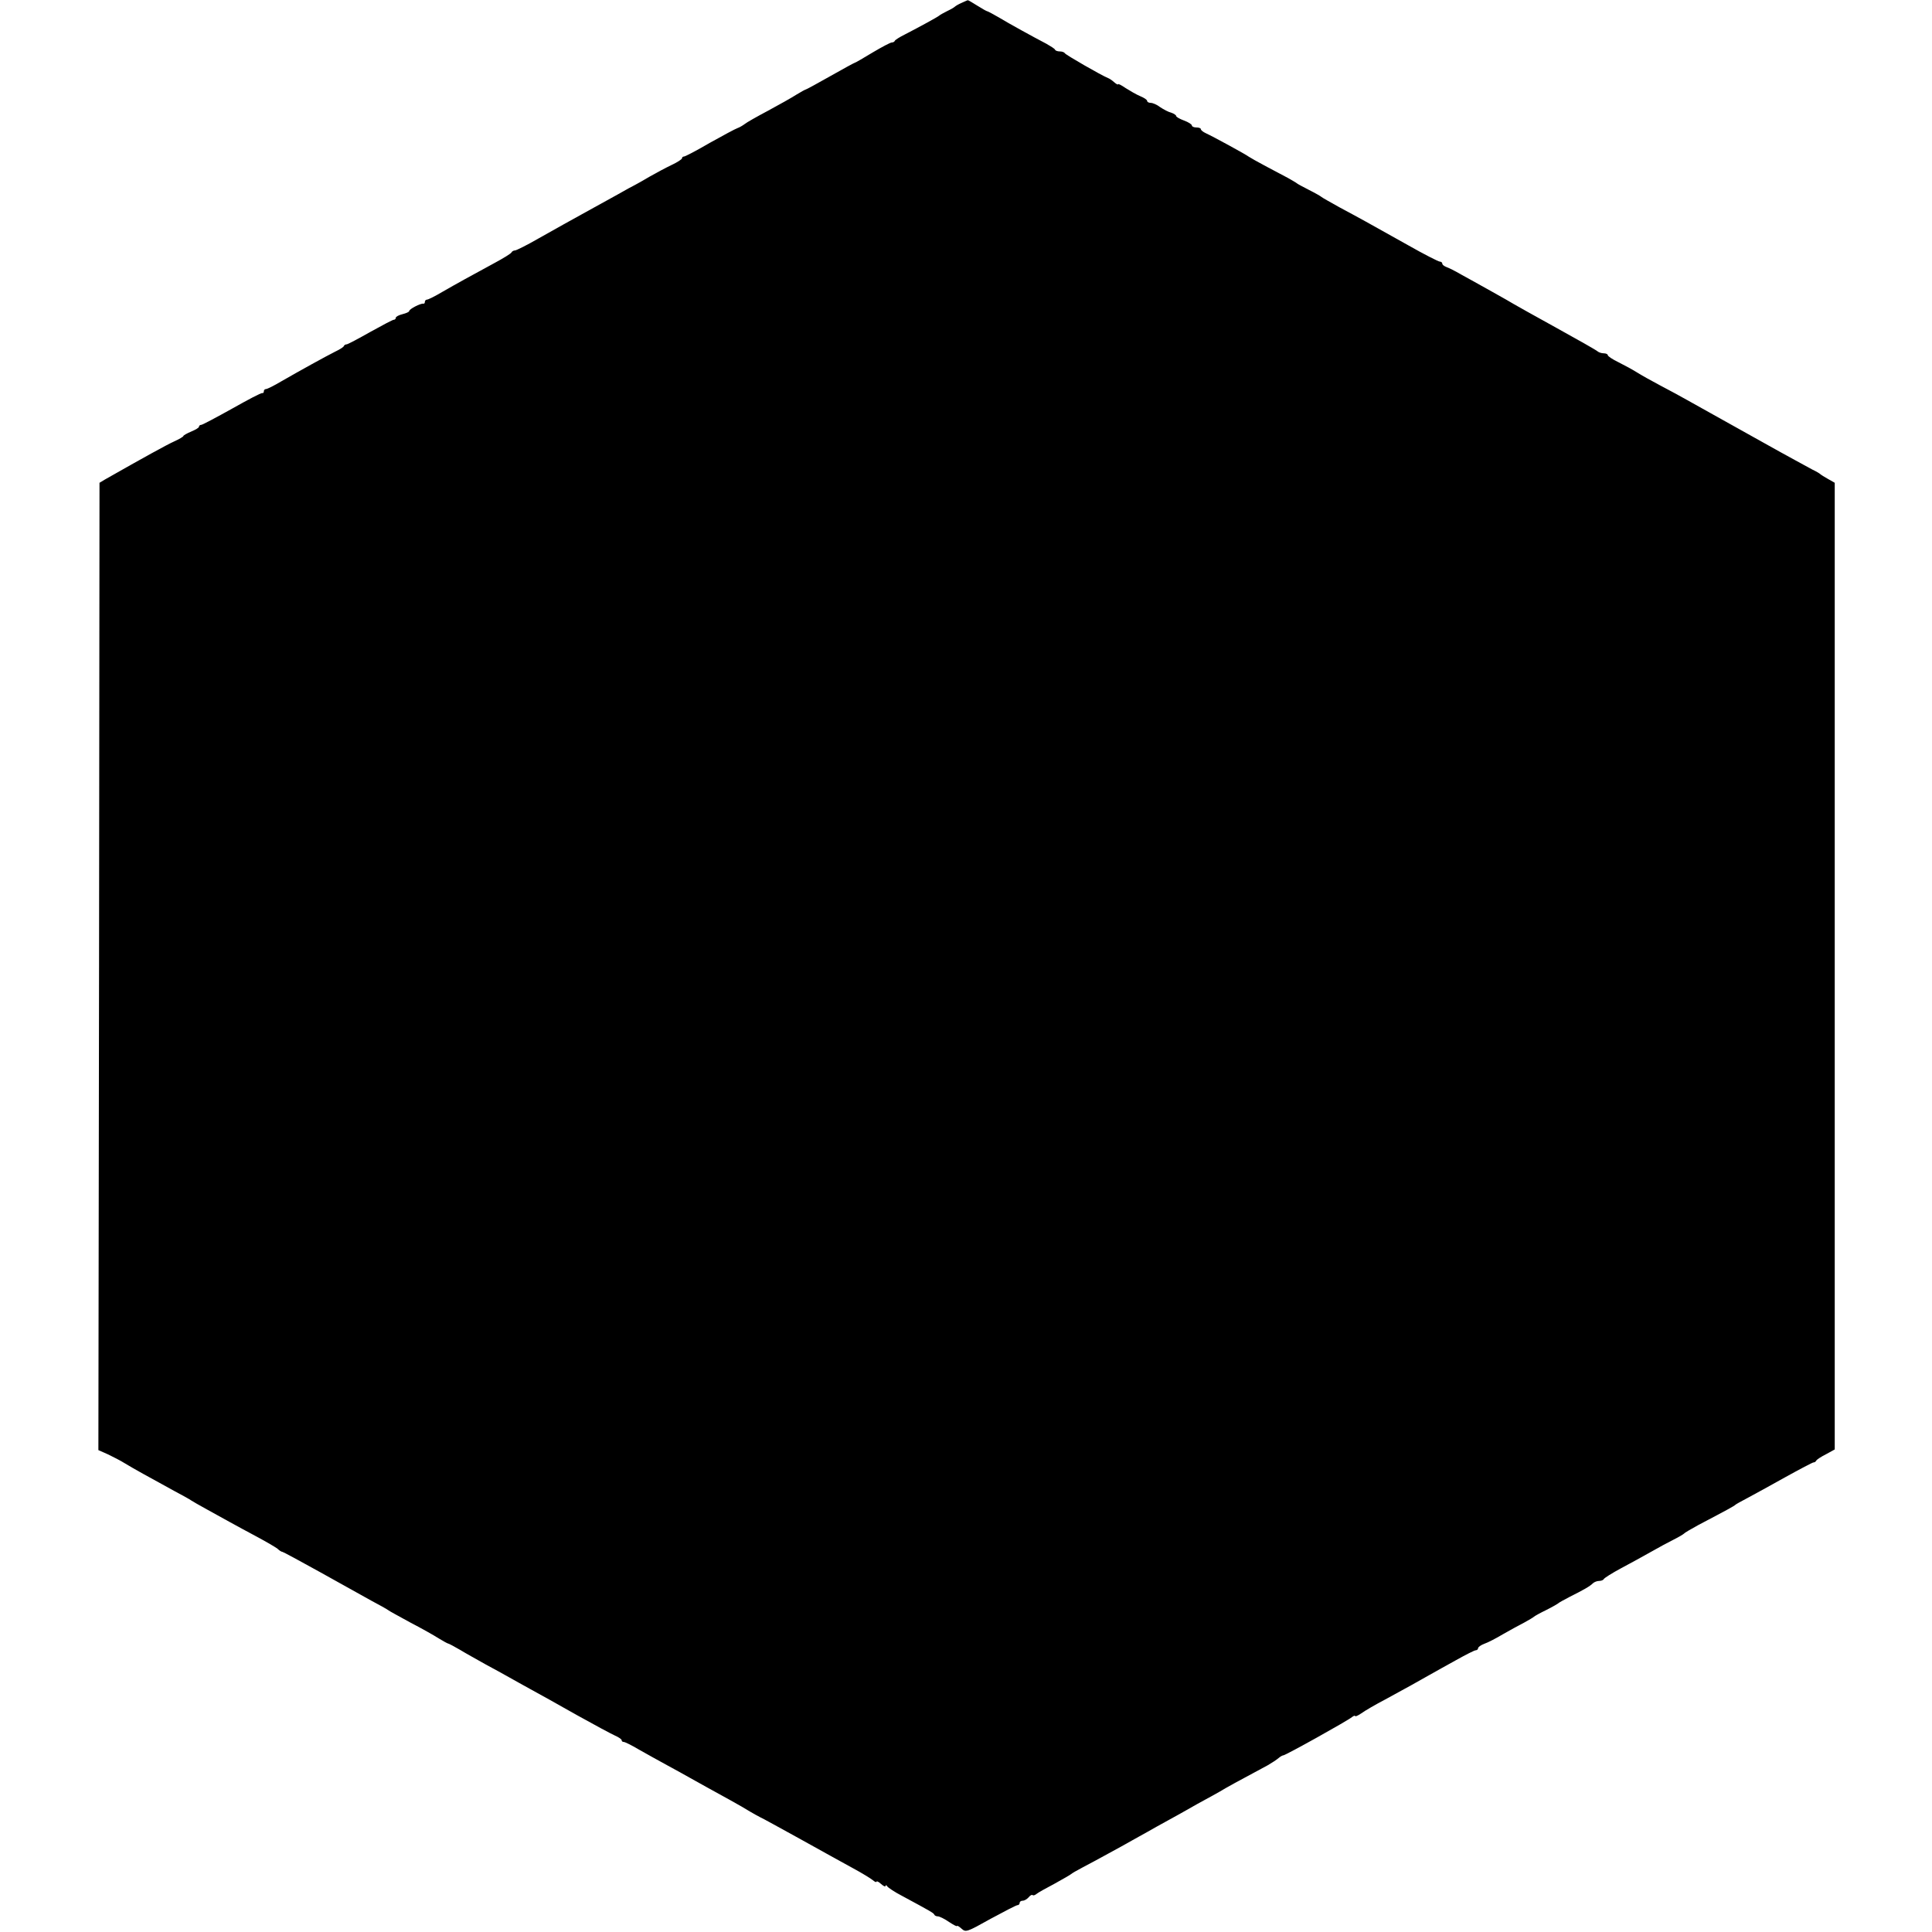 <?xml version="1.0" standalone="no"?>
<!DOCTYPE svg PUBLIC "-//W3C//DTD SVG 20010904//EN"
 "http://www.w3.org/TR/2001/REC-SVG-20010904/DTD/svg10.dtd">
<svg version="1.0" xmlns="http://www.w3.org/2000/svg"
 width="864pt" height="864pt" viewBox="0 0 864 864"
 preserveAspectRatio="xMidYMid meet">
<g transform="translate(0,864) scale(0.1,-0.1)"
fill="#000000" stroke="none">
<path d="M4300 8627 c-14 -6 -27 -14 -30 -17 -3 -3 -18 -12 -35 -20 -16 -8
-32 -17 -35 -20 -5 -5 -87 -50 -155 -85 -22 -11 -41 -23 -43 -27 -2 -5 -8 -8
-14 -8 -6 0 -44 -20 -86 -45 -41 -25 -76 -45 -78 -45 -2 0 -52 -27 -110 -60
-58 -33 -108 -60 -110 -60 -2 0 -21 -10 -42 -23 -20 -13 -77 -45 -127 -72 -49
-26 -97 -53 -105 -60 -8 -6 -23 -15 -32 -18 -9 -3 -65 -33 -124 -66 -58 -34
-110 -61 -115 -61 -5 0 -9 -3 -9 -8 0 -4 -21 -18 -47 -30 -27 -13 -70 -36 -98
-52 -27 -16 -57 -33 -65 -37 -8 -4 -44 -23 -80 -44 -36 -20 -92 -51 -125 -69
-101 -56 -127 -70 -226 -126 -52 -30 -100 -54 -106 -54 -6 0 -13 -4 -15 -8 -1
-5 -37 -27 -78 -49 -107 -58 -167 -91 -233 -129 -32 -19 -62 -34 -68 -34 -5 0
-9 -5 -9 -10 0 -6 -3 -9 -7 -8 -12 2 -63 -24 -63 -33 0 -4 -14 -10 -30 -14
-16 -4 -30 -11 -30 -16 0 -5 -4 -9 -9 -9 -5 0 -52 -25 -106 -55 -53 -30 -100
-55 -105 -55 -5 0 -10 -3 -12 -7 -1 -5 -19 -16 -38 -25 -40 -20 -158 -85 -243
-134 -32 -19 -62 -34 -68 -34 -5 0 -9 -4 -9 -10 0 -5 -3 -9 -7 -8 -5 2 -65
-30 -136 -70 -70 -39 -132 -72 -137 -72 -6 0 -10 -4 -10 -8 0 -5 -16 -14 -35
-22 -19 -8 -35 -17 -35 -20 0 -3 -19 -14 -41 -24 -35 -16 -133 -70 -309 -170
l-25 -15 -2 -2163 -3 -2163 43 -19 c23 -11 58 -29 77 -41 36 -22 103 -59 220
-123 36 -19 70 -38 75 -42 6 -4 37 -22 70 -40 33 -18 80 -44 105 -58 25 -14
79 -43 120 -65 41 -22 82 -46 91 -53 8 -8 18 -14 22 -14 3 0 79 -41 169 -91
90 -50 192 -107 228 -127 36 -19 70 -38 75 -42 6 -5 51 -29 100 -56 50 -26
107 -58 127 -71 21 -13 40 -23 42 -23 3 0 27 -13 53 -28 26 -16 79 -45 116
-66 37 -20 83 -45 102 -56 19 -11 63 -35 97 -54 35 -19 127 -70 206 -115 79
-44 157 -86 173 -93 16 -7 29 -16 29 -20 0 -5 4 -8 9 -8 6 0 36 -15 68 -34 32
-18 89 -50 126 -70 37 -20 84 -46 105 -58 43 -24 93 -52 177 -98 33 -18 74
-42 90 -52 17 -10 37 -21 45 -25 8 -3 89 -48 180 -98 91 -51 197 -109 235
-130 39 -21 78 -45 88 -53 9 -8 17 -11 17 -7 0 4 9 0 20 -10 11 -10 20 -14 20
-9 0 5 4 4 8 -2 4 -6 34 -26 67 -43 128 -69 140 -76 143 -83 2 -5 9 -8 16 -8
7 0 30 -11 50 -25 20 -13 36 -22 36 -18 0 3 9 -2 20 -12 19 -17 23 -16 130 44
61 33 115 61 120 61 6 0 10 5 10 10 0 6 6 10 14 10 7 0 19 7 26 15 7 9 15 13
18 10 3 -3 11 0 17 5 7 6 43 26 81 46 38 21 71 40 74 43 3 3 25 16 50 29 25
13 77 41 115 62 39 21 86 47 105 58 19 11 51 28 70 39 19 11 62 35 95 53 33
18 76 42 95 53 19 11 51 29 70 39 19 10 49 27 65 36 26 16 82 47 215 118 19
11 40 25 48 32 7 6 17 12 21 12 10 0 288 155 307 171 8 6 14 8 14 5 0 -4 12 1
28 12 15 11 63 39 107 62 44 24 95 52 115 63 19 11 55 31 80 45 25 14 80 45
122 68 43 24 82 44 88 44 5 0 10 4 10 9 0 5 12 14 28 20 15 5 52 24 82 42 30
17 73 41 95 52 22 12 42 24 45 27 3 3 28 17 55 30 28 14 52 28 55 31 3 3 25
15 50 28 62 31 90 47 103 60 6 6 19 11 28 11 10 0 19 4 21 8 2 5 37 27 78 49
41 22 102 55 135 74 33 19 78 43 100 54 22 11 42 23 45 26 3 4 32 21 65 39
137 72 160 85 165 90 3 3 28 17 55 31 28 15 103 56 169 93 65 36 122 66 126
66 5 0 10 3 12 8 2 4 21 17 43 28 l40 22 0 2162 0 2161 -30 17 c-16 9 -32 19
-35 22 -3 3 -18 12 -35 20 -16 9 -115 62 -218 120 -104 58 -212 118 -240 134
-29 16 -74 41 -102 57 -27 15 -81 45 -120 65 -38 20 -86 47 -105 59 -19 12
-56 32 -82 45 -27 13 -48 27 -48 32 0 4 -8 8 -18 8 -10 0 -22 4 -28 9 -5 5
-88 52 -184 105 -96 53 -182 101 -190 106 -8 5 -53 31 -100 57 -47 26 -107 60
-135 75 -27 16 -58 31 -67 34 -10 4 -18 10 -18 15 0 5 -5 9 -11 9 -6 0 -71 33
-143 74 -180 101 -220 123 -306 169 -41 23 -77 43 -80 46 -3 3 -27 17 -55 31
-27 14 -52 27 -55 30 -3 3 -21 13 -40 24 -19 10 -64 34 -100 53 -36 19 -69 38
-75 42 -11 9 -159 90 -192 105 -13 6 -23 14 -23 19 0 4 -9 7 -20 7 -11 0 -20
4 -20 9 0 5 -16 15 -35 22 -19 7 -35 16 -35 20 0 4 -10 11 -22 15 -13 3 -35
15 -50 25 -14 11 -33 19 -42 19 -9 0 -16 4 -16 9 0 5 -14 14 -31 21 -17 7 -46
24 -65 36 -19 13 -34 21 -34 17 0 -3 -8 1 -17 9 -10 9 -22 17 -28 19 -28 11
-190 104 -193 111 -2 4 -12 8 -22 8 -10 0 -20 3 -22 8 -1 4 -19 15 -38 26 -65
34 -165 89 -213 118 -26 15 -50 28 -53 28 -2 0 -22 11 -44 25 -22 14 -41 25
-42 24 -2 0 -14 -6 -28 -12z"/>
</g>
</svg>
